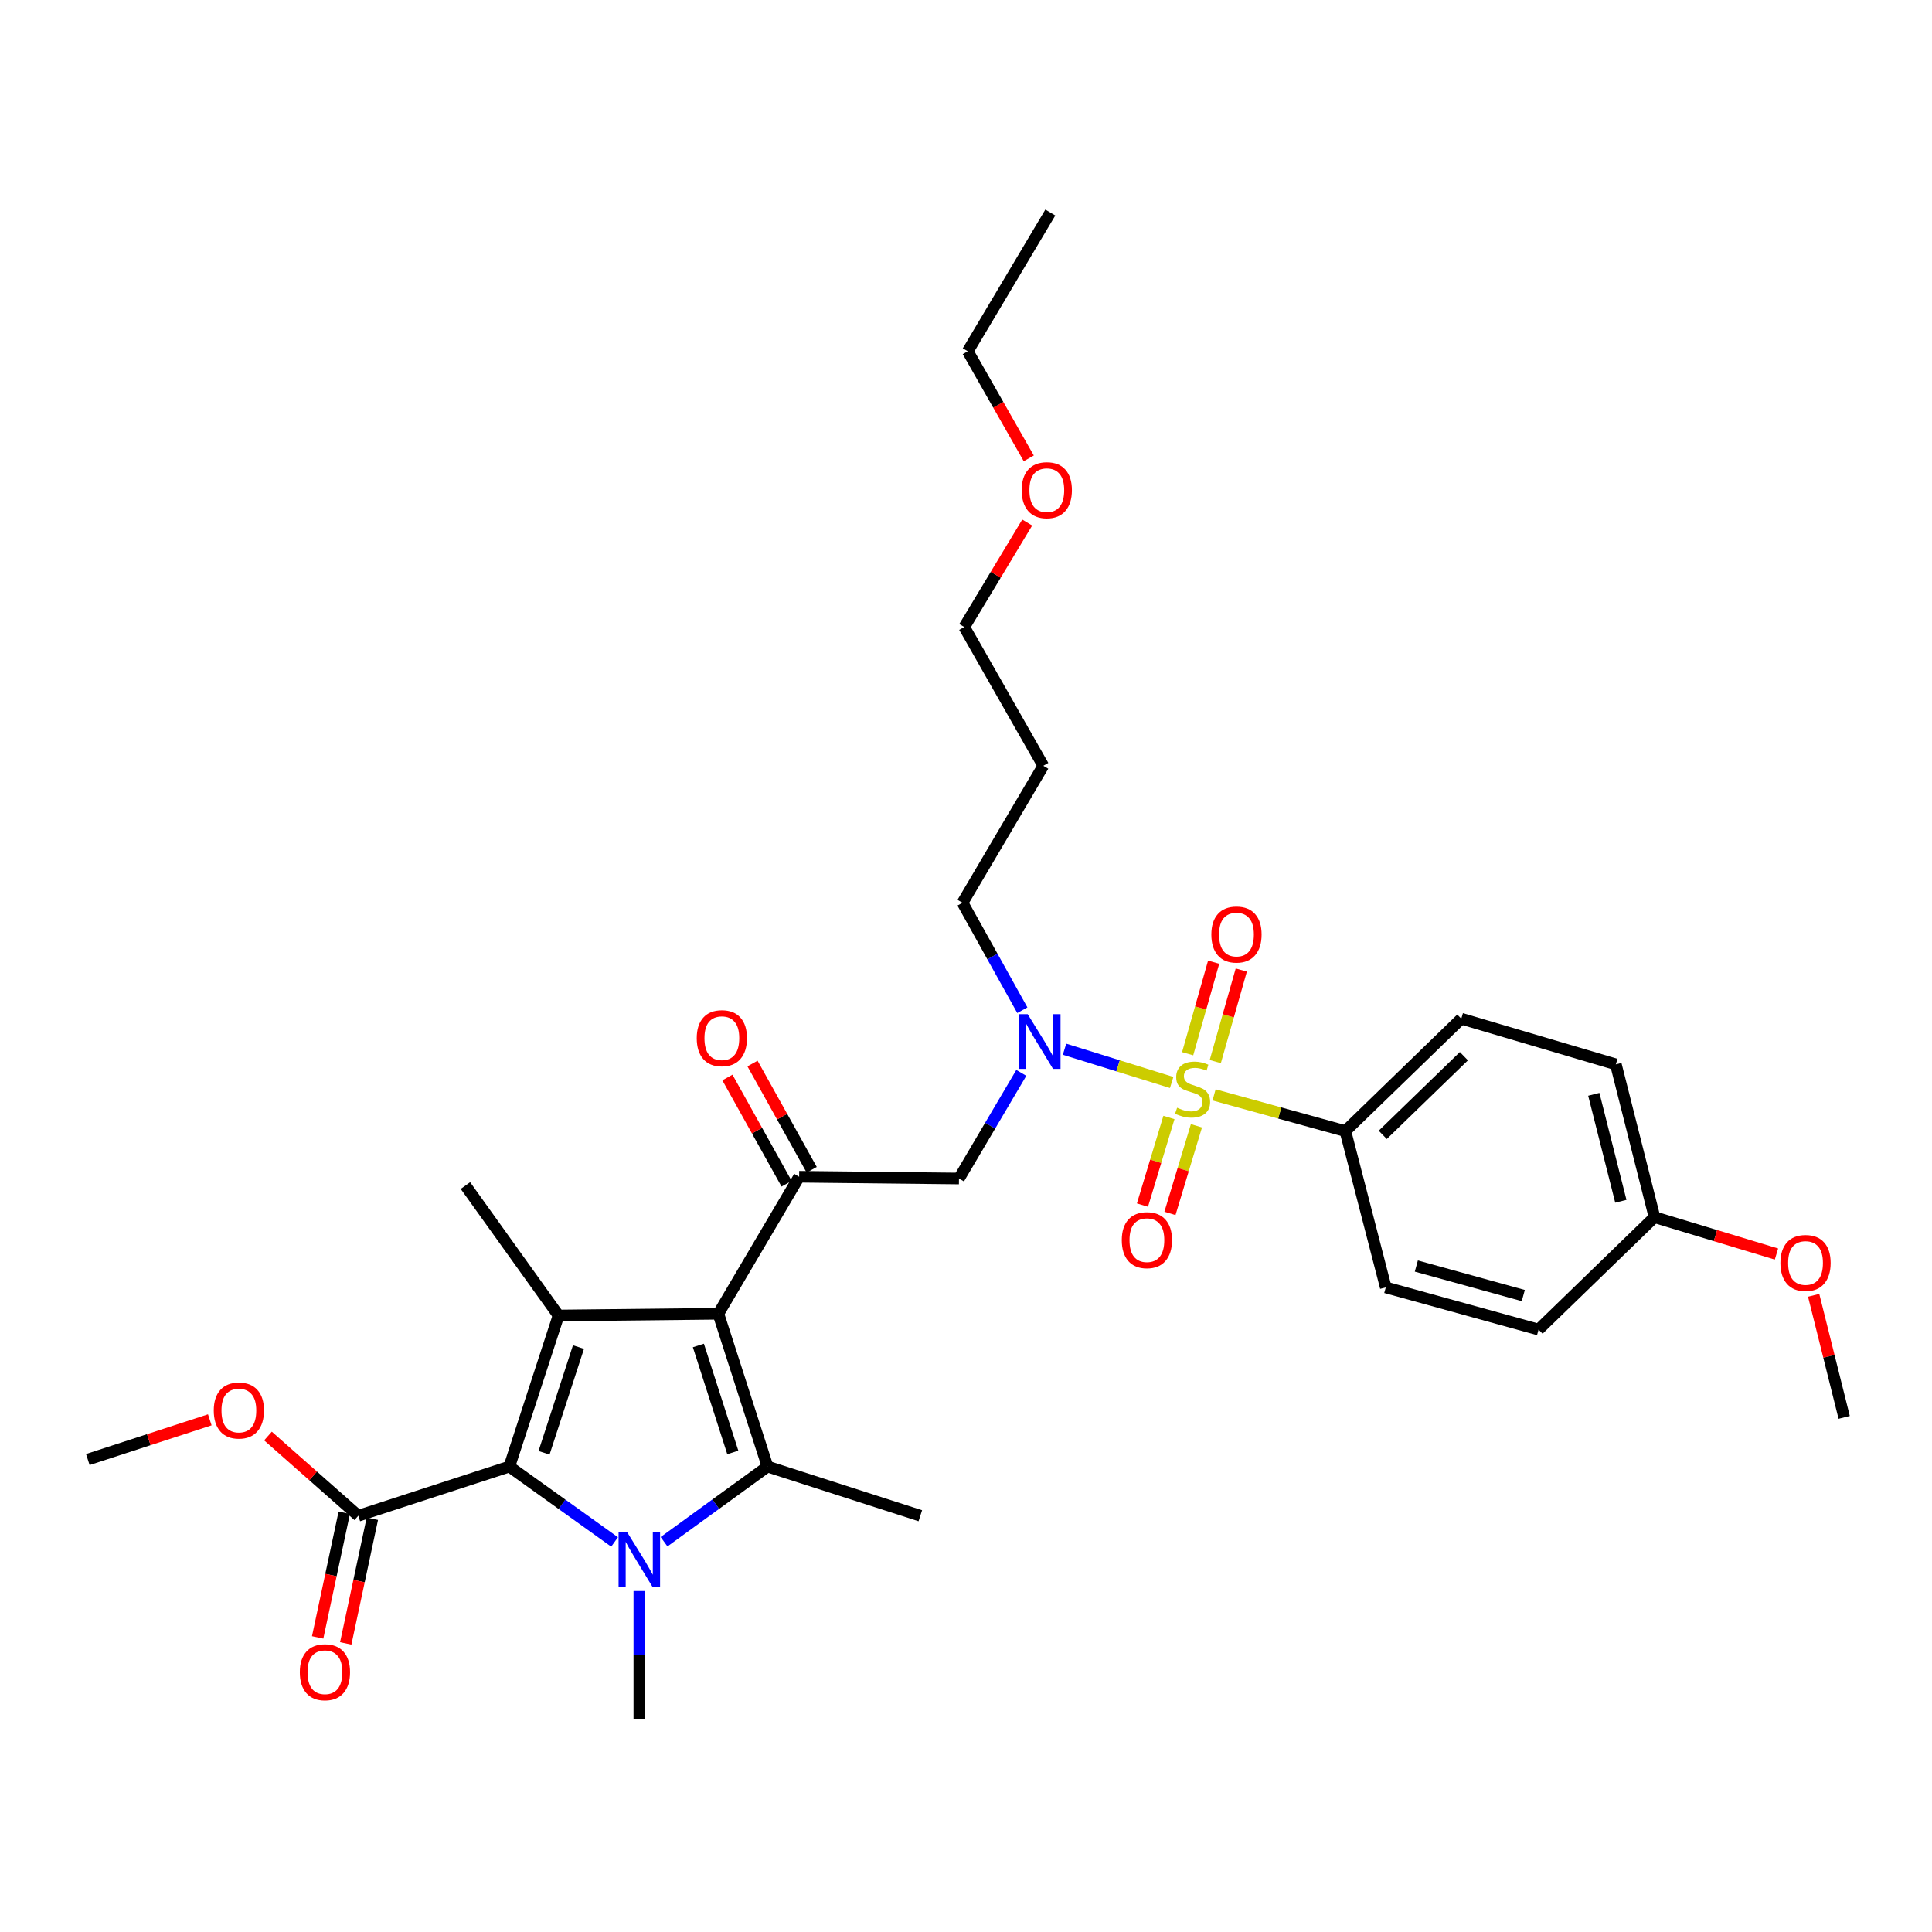 <?xml version='1.0' encoding='iso-8859-1'?>
<svg version='1.1' baseProfile='full'
              xmlns='http://www.w3.org/2000/svg'
                      xmlns:rdkit='http://www.rdkit.org/xml'
                      xmlns:xlink='http://www.w3.org/1999/xlink'
                  xml:space='preserve'
width='1000px' height='1000px' viewBox='0 0 1000 1000'>
<!-- END OF HEADER -->
<rect style='opacity:1.0;fill:#FFFFFF;stroke:none' width='1000' height='1000' x='0' y='0'> </rect>
<path class='bond-0' d='M 529.153,522.878 L 513.668,495.077' style='fill:none;fill-rule:evenodd;stroke:#0000FF;stroke-width:6px;stroke-linecap:butt;stroke-linejoin:miter;stroke-opacity:1' />
<path class='bond-0' d='M 513.668,495.077 L 498.183,467.275' style='fill:none;fill-rule:evenodd;stroke:#000000;stroke-width:6px;stroke-linecap:butt;stroke-linejoin:miter;stroke-opacity:1' />
<path class='bond-1' d='M 528.619,555.312 L 512.493,582.654' style='fill:none;fill-rule:evenodd;stroke:#0000FF;stroke-width:6px;stroke-linecap:butt;stroke-linejoin:miter;stroke-opacity:1' />
<path class='bond-1' d='M 512.493,582.654 L 496.366,609.996' style='fill:none;fill-rule:evenodd;stroke:#000000;stroke-width:6px;stroke-linecap:butt;stroke-linejoin:miter;stroke-opacity:1' />
<path class='bond-2' d='M 550.995,543.069 L 578.727,551.673' style='fill:none;fill-rule:evenodd;stroke:#0000FF;stroke-width:6px;stroke-linecap:butt;stroke-linejoin:miter;stroke-opacity:1' />
<path class='bond-2' d='M 578.727,551.673 L 606.458,560.278' style='fill:none;fill-rule:evenodd;stroke:#CCCC00;stroke-width:6px;stroke-linecap:butt;stroke-linejoin:miter;stroke-opacity:1' />
<path class='bond-3' d='M 696.36,585.456 L 756.36,527.274' style='fill:none;fill-rule:evenodd;stroke:#000000;stroke-width:6px;stroke-linecap:butt;stroke-linejoin:miter;stroke-opacity:1' />
<path class='bond-3' d='M 715.71,587.402 L 757.71,546.675' style='fill:none;fill-rule:evenodd;stroke:#000000;stroke-width:6px;stroke-linecap:butt;stroke-linejoin:miter;stroke-opacity:1' />
<path class='bond-4' d='M 696.36,585.456 L 717.274,666.361' style='fill:none;fill-rule:evenodd;stroke:#000000;stroke-width:6px;stroke-linecap:butt;stroke-linejoin:miter;stroke-opacity:1' />
<path class='bond-5' d='M 696.36,585.456 L 662.382,576.08' style='fill:none;fill-rule:evenodd;stroke:#000000;stroke-width:6px;stroke-linecap:butt;stroke-linejoin:miter;stroke-opacity:1' />
<path class='bond-5' d='M 662.382,576.08 L 628.404,566.705' style='fill:none;fill-rule:evenodd;stroke:#CCCC00;stroke-width:6px;stroke-linecap:butt;stroke-linejoin:miter;stroke-opacity:1' />
<path class='bond-6' d='M 413.635,609.087 L 371.816,679.998' style='fill:none;fill-rule:evenodd;stroke:#000000;stroke-width:6px;stroke-linecap:butt;stroke-linejoin:miter;stroke-opacity:1' />
<path class='bond-7' d='M 420.13,605.47 L 404.812,577.972' style='fill:none;fill-rule:evenodd;stroke:#000000;stroke-width:6px;stroke-linecap:butt;stroke-linejoin:miter;stroke-opacity:1' />
<path class='bond-7' d='M 404.812,577.972 L 389.494,550.474' style='fill:none;fill-rule:evenodd;stroke:#FF0000;stroke-width:6px;stroke-linecap:butt;stroke-linejoin:miter;stroke-opacity:1' />
<path class='bond-7' d='M 407.141,612.705 L 391.824,585.207' style='fill:none;fill-rule:evenodd;stroke:#000000;stroke-width:6px;stroke-linecap:butt;stroke-linejoin:miter;stroke-opacity:1' />
<path class='bond-7' d='M 391.824,585.207 L 376.506,557.709' style='fill:none;fill-rule:evenodd;stroke:#FF0000;stroke-width:6px;stroke-linecap:butt;stroke-linejoin:miter;stroke-opacity:1' />
<path class='bond-8' d='M 413.635,609.087 L 496.366,609.996' style='fill:none;fill-rule:evenodd;stroke:#000000;stroke-width:6px;stroke-linecap:butt;stroke-linejoin:miter;stroke-opacity:1' />
<path class='bond-9' d='M 629.025,549.466 L 635.754,525.776' style='fill:none;fill-rule:evenodd;stroke:#CCCC00;stroke-width:6px;stroke-linecap:butt;stroke-linejoin:miter;stroke-opacity:1' />
<path class='bond-9' d='M 635.754,525.776 L 642.483,502.087' style='fill:none;fill-rule:evenodd;stroke:#FF0000;stroke-width:6px;stroke-linecap:butt;stroke-linejoin:miter;stroke-opacity:1' />
<path class='bond-9' d='M 614.723,545.403 L 621.452,521.714' style='fill:none;fill-rule:evenodd;stroke:#CCCC00;stroke-width:6px;stroke-linecap:butt;stroke-linejoin:miter;stroke-opacity:1' />
<path class='bond-9' d='M 621.452,521.714 L 628.181,498.024' style='fill:none;fill-rule:evenodd;stroke:#FF0000;stroke-width:6px;stroke-linecap:butt;stroke-linejoin:miter;stroke-opacity:1' />
<path class='bond-10' d='M 605.041,578.404 L 598.186,601.077' style='fill:none;fill-rule:evenodd;stroke:#CCCC00;stroke-width:6px;stroke-linecap:butt;stroke-linejoin:miter;stroke-opacity:1' />
<path class='bond-10' d='M 598.186,601.077 L 591.331,623.749' style='fill:none;fill-rule:evenodd;stroke:#FF0000;stroke-width:6px;stroke-linecap:butt;stroke-linejoin:miter;stroke-opacity:1' />
<path class='bond-10' d='M 619.272,582.707 L 612.417,605.38' style='fill:none;fill-rule:evenodd;stroke:#CCCC00;stroke-width:6px;stroke-linecap:butt;stroke-linejoin:miter;stroke-opacity:1' />
<path class='bond-10' d='M 612.417,605.38 L 605.562,628.052' style='fill:none;fill-rule:evenodd;stroke:#FF0000;stroke-width:6px;stroke-linecap:butt;stroke-linejoin:miter;stroke-opacity:1' />
<path class='bond-11' d='M 756.36,527.274 L 836.364,550.905' style='fill:none;fill-rule:evenodd;stroke:#000000;stroke-width:6px;stroke-linecap:butt;stroke-linejoin:miter;stroke-opacity:1' />
<path class='bond-12' d='M 717.274,666.361 L 796.362,688.183' style='fill:none;fill-rule:evenodd;stroke:#000000;stroke-width:6px;stroke-linecap:butt;stroke-linejoin:miter;stroke-opacity:1' />
<path class='bond-12' d='M 733.092,655.302 L 788.453,670.578' style='fill:none;fill-rule:evenodd;stroke:#000000;stroke-width:6px;stroke-linecap:butt;stroke-linejoin:miter;stroke-opacity:1' />
<path class='bond-13' d='M 856.361,630.001 L 796.362,688.183' style='fill:none;fill-rule:evenodd;stroke:#000000;stroke-width:6px;stroke-linecap:butt;stroke-linejoin:miter;stroke-opacity:1' />
<path class='bond-14' d='M 856.361,630.001 L 887.93,639.543' style='fill:none;fill-rule:evenodd;stroke:#000000;stroke-width:6px;stroke-linecap:butt;stroke-linejoin:miter;stroke-opacity:1' />
<path class='bond-14' d='M 887.93,639.543 L 919.498,649.086' style='fill:none;fill-rule:evenodd;stroke:#FF0000;stroke-width:6px;stroke-linecap:butt;stroke-linejoin:miter;stroke-opacity:1' />
<path class='bond-15' d='M 856.361,630.001 L 836.364,550.905' style='fill:none;fill-rule:evenodd;stroke:#000000;stroke-width:6px;stroke-linecap:butt;stroke-linejoin:miter;stroke-opacity:1' />
<path class='bond-15' d='M 838.947,621.781 L 824.95,566.414' style='fill:none;fill-rule:evenodd;stroke:#000000;stroke-width:6px;stroke-linecap:butt;stroke-linejoin:miter;stroke-opacity:1' />
<path class='bond-16' d='M 498.183,467.275 L 540.002,396.364' style='fill:none;fill-rule:evenodd;stroke:#000000;stroke-width:6px;stroke-linecap:butt;stroke-linejoin:miter;stroke-opacity:1' />
<path class='bond-17' d='M 540.002,396.364 L 499.091,324.545' style='fill:none;fill-rule:evenodd;stroke:#000000;stroke-width:6px;stroke-linecap:butt;stroke-linejoin:miter;stroke-opacity:1' />
<path class='bond-18' d='M 343.704,797.987 L 370.488,778.54' style='fill:none;fill-rule:evenodd;stroke:#0000FF;stroke-width:6px;stroke-linecap:butt;stroke-linejoin:miter;stroke-opacity:1' />
<path class='bond-18' d='M 370.488,778.54 L 397.273,759.094' style='fill:none;fill-rule:evenodd;stroke:#000000;stroke-width:6px;stroke-linecap:butt;stroke-linejoin:miter;stroke-opacity:1' />
<path class='bond-19' d='M 318.105,798.1 L 290.871,778.597' style='fill:none;fill-rule:evenodd;stroke:#0000FF;stroke-width:6px;stroke-linecap:butt;stroke-linejoin:miter;stroke-opacity:1' />
<path class='bond-19' d='M 290.871,778.597 L 263.637,759.094' style='fill:none;fill-rule:evenodd;stroke:#000000;stroke-width:6px;stroke-linecap:butt;stroke-linejoin:miter;stroke-opacity:1' />
<path class='bond-20' d='M 330.913,823.501 L 330.913,856.748' style='fill:none;fill-rule:evenodd;stroke:#0000FF;stroke-width:6px;stroke-linecap:butt;stroke-linejoin:miter;stroke-opacity:1' />
<path class='bond-20' d='M 330.913,856.748 L 330.913,889.995' style='fill:none;fill-rule:evenodd;stroke:#000000;stroke-width:6px;stroke-linecap:butt;stroke-linejoin:miter;stroke-opacity:1' />
<path class='bond-21' d='M 397.273,759.094 L 476.36,784.542' style='fill:none;fill-rule:evenodd;stroke:#000000;stroke-width:6px;stroke-linecap:butt;stroke-linejoin:miter;stroke-opacity:1' />
<path class='bond-22' d='M 397.273,759.094 L 371.816,679.998' style='fill:none;fill-rule:evenodd;stroke:#000000;stroke-width:6px;stroke-linecap:butt;stroke-linejoin:miter;stroke-opacity:1' />
<path class='bond-22' d='M 379.302,751.784 L 361.482,696.417' style='fill:none;fill-rule:evenodd;stroke:#000000;stroke-width:6px;stroke-linecap:butt;stroke-linejoin:miter;stroke-opacity:1' />
<path class='bond-23' d='M 371.816,679.998 L 289.094,680.906' style='fill:none;fill-rule:evenodd;stroke:#000000;stroke-width:6px;stroke-linecap:butt;stroke-linejoin:miter;stroke-opacity:1' />
<path class='bond-24' d='M 289.094,680.906 L 240.906,613.638' style='fill:none;fill-rule:evenodd;stroke:#000000;stroke-width:6px;stroke-linecap:butt;stroke-linejoin:miter;stroke-opacity:1' />
<path class='bond-25' d='M 289.094,680.906 L 263.637,759.094' style='fill:none;fill-rule:evenodd;stroke:#000000;stroke-width:6px;stroke-linecap:butt;stroke-linejoin:miter;stroke-opacity:1' />
<path class='bond-25' d='M 299.413,697.237 L 281.593,751.968' style='fill:none;fill-rule:evenodd;stroke:#000000;stroke-width:6px;stroke-linecap:butt;stroke-linejoin:miter;stroke-opacity:1' />
<path class='bond-26' d='M 263.637,759.094 L 185.458,784.542' style='fill:none;fill-rule:evenodd;stroke:#000000;stroke-width:6px;stroke-linecap:butt;stroke-linejoin:miter;stroke-opacity:1' />
<path class='bond-27' d='M 45.455,755.451 L 77.02,745.177' style='fill:none;fill-rule:evenodd;stroke:#000000;stroke-width:6px;stroke-linecap:butt;stroke-linejoin:miter;stroke-opacity:1' />
<path class='bond-27' d='M 77.02,745.177 L 108.586,734.903' style='fill:none;fill-rule:evenodd;stroke:#FF0000;stroke-width:6px;stroke-linecap:butt;stroke-linejoin:miter;stroke-opacity:1' />
<path class='bond-28' d='M 185.458,784.542 L 162.081,763.916' style='fill:none;fill-rule:evenodd;stroke:#000000;stroke-width:6px;stroke-linecap:butt;stroke-linejoin:miter;stroke-opacity:1' />
<path class='bond-28' d='M 162.081,763.916 L 138.703,743.291' style='fill:none;fill-rule:evenodd;stroke:#FF0000;stroke-width:6px;stroke-linecap:butt;stroke-linejoin:miter;stroke-opacity:1' />
<path class='bond-29' d='M 178.188,782.99 L 171.302,815.253' style='fill:none;fill-rule:evenodd;stroke:#000000;stroke-width:6px;stroke-linecap:butt;stroke-linejoin:miter;stroke-opacity:1' />
<path class='bond-29' d='M 171.302,815.253 L 164.415,847.515' style='fill:none;fill-rule:evenodd;stroke:#FF0000;stroke-width:6px;stroke-linecap:butt;stroke-linejoin:miter;stroke-opacity:1' />
<path class='bond-29' d='M 192.728,786.094 L 185.842,818.356' style='fill:none;fill-rule:evenodd;stroke:#000000;stroke-width:6px;stroke-linecap:butt;stroke-linejoin:miter;stroke-opacity:1' />
<path class='bond-29' d='M 185.842,818.356 L 178.955,850.619' style='fill:none;fill-rule:evenodd;stroke:#FF0000;stroke-width:6px;stroke-linecap:butt;stroke-linejoin:miter;stroke-opacity:1' />
<path class='bond-30' d='M 499.091,324.545 L 515.385,297.505' style='fill:none;fill-rule:evenodd;stroke:#000000;stroke-width:6px;stroke-linecap:butt;stroke-linejoin:miter;stroke-opacity:1' />
<path class='bond-30' d='M 515.385,297.505 L 531.678,270.464' style='fill:none;fill-rule:evenodd;stroke:#FF0000;stroke-width:6px;stroke-linecap:butt;stroke-linejoin:miter;stroke-opacity:1' />
<path class='bond-31' d='M 532.485,237.248 L 516.697,209.532' style='fill:none;fill-rule:evenodd;stroke:#FF0000;stroke-width:6px;stroke-linecap:butt;stroke-linejoin:miter;stroke-opacity:1' />
<path class='bond-31' d='M 516.697,209.532 L 500.909,181.816' style='fill:none;fill-rule:evenodd;stroke:#000000;stroke-width:6px;stroke-linecap:butt;stroke-linejoin:miter;stroke-opacity:1' />
<path class='bond-32' d='M 500.909,181.816 L 543.637,110.005' style='fill:none;fill-rule:evenodd;stroke:#000000;stroke-width:6px;stroke-linecap:butt;stroke-linejoin:miter;stroke-opacity:1' />
<path class='bond-33' d='M 938.746,670.454 L 946.646,702.046' style='fill:none;fill-rule:evenodd;stroke:#FF0000;stroke-width:6px;stroke-linecap:butt;stroke-linejoin:miter;stroke-opacity:1' />
<path class='bond-33' d='M 946.646,702.046 L 954.545,733.637' style='fill:none;fill-rule:evenodd;stroke:#000000;stroke-width:6px;stroke-linecap:butt;stroke-linejoin:miter;stroke-opacity:1' />
<path  class='atom-0' d='M 531.925 524.934
L 541.205 539.934
Q 542.125 541.414, 543.605 544.094
Q 545.085 546.774, 545.165 546.934
L 545.165 524.934
L 548.925 524.934
L 548.925 553.254
L 545.045 553.254
L 535.085 536.854
Q 533.925 534.934, 532.685 532.734
Q 531.485 530.534, 531.125 529.854
L 531.125 553.254
L 527.445 553.254
L 527.445 524.934
L 531.925 524.934
' fill='#0000FF'/>
<path  class='atom-3' d='M 360.633 537.357
Q 360.633 530.557, 363.993 526.757
Q 367.353 522.957, 373.633 522.957
Q 379.913 522.957, 383.273 526.757
Q 386.633 530.557, 386.633 537.357
Q 386.633 544.237, 383.233 548.157
Q 379.833 552.037, 373.633 552.037
Q 367.393 552.037, 363.993 548.157
Q 360.633 544.277, 360.633 537.357
M 373.633 548.837
Q 377.953 548.837, 380.273 545.957
Q 382.633 543.037, 382.633 537.357
Q 382.633 531.797, 380.273 528.997
Q 377.953 526.157, 373.633 526.157
Q 369.313 526.157, 366.953 528.957
Q 364.633 531.757, 364.633 537.357
Q 364.633 543.077, 366.953 545.957
Q 369.313 548.837, 373.633 548.837
' fill='#FF0000'/>
<path  class='atom-5' d='M 609.273 573.354
Q 609.593 573.474, 610.913 574.034
Q 612.233 574.594, 613.673 574.954
Q 615.153 575.274, 616.593 575.274
Q 619.273 575.274, 620.833 573.994
Q 622.393 572.674, 622.393 570.394
Q 622.393 568.834, 621.593 567.874
Q 620.833 566.914, 619.633 566.394
Q 618.433 565.874, 616.433 565.274
Q 613.913 564.514, 612.393 563.794
Q 610.913 563.074, 609.833 561.554
Q 608.793 560.034, 608.793 557.474
Q 608.793 553.914, 611.193 551.714
Q 613.633 549.514, 618.433 549.514
Q 621.713 549.514, 625.433 551.074
L 624.513 554.154
Q 621.113 552.754, 618.553 552.754
Q 615.793 552.754, 614.273 553.914
Q 612.753 555.034, 612.793 556.994
Q 612.793 558.514, 613.553 559.434
Q 614.353 560.354, 615.473 560.874
Q 616.633 561.394, 618.553 561.994
Q 621.113 562.794, 622.633 563.594
Q 624.153 564.394, 625.233 566.034
Q 626.353 567.634, 626.353 570.394
Q 626.353 574.314, 623.713 576.434
Q 621.113 578.514, 616.753 578.514
Q 614.233 578.514, 612.313 577.954
Q 610.433 577.434, 608.193 576.514
L 609.273 573.354
' fill='#CCCC00'/>
<path  class='atom-6' d='M 626.995 483.717
Q 626.995 476.917, 630.355 473.117
Q 633.715 469.317, 639.995 469.317
Q 646.275 469.317, 649.635 473.117
Q 652.995 476.917, 652.995 483.717
Q 652.995 490.597, 649.595 494.517
Q 646.195 498.397, 639.995 498.397
Q 633.755 498.397, 630.355 494.517
Q 626.995 490.637, 626.995 483.717
M 639.995 495.197
Q 644.315 495.197, 646.635 492.317
Q 648.995 489.397, 648.995 483.717
Q 648.995 478.157, 646.635 475.357
Q 644.315 472.517, 639.995 472.517
Q 635.675 472.517, 633.315 475.317
Q 630.995 478.117, 630.995 483.717
Q 630.995 489.437, 633.315 492.317
Q 635.675 495.197, 639.995 495.197
' fill='#FF0000'/>
<path  class='atom-7' d='M 580.633 641.901
Q 580.633 635.101, 583.993 631.301
Q 587.353 627.501, 593.633 627.501
Q 599.913 627.501, 603.273 631.301
Q 606.633 635.101, 606.633 641.901
Q 606.633 648.781, 603.233 652.701
Q 599.833 656.581, 593.633 656.581
Q 587.393 656.581, 583.993 652.701
Q 580.633 648.821, 580.633 641.901
M 593.633 653.381
Q 597.953 653.381, 600.273 650.501
Q 602.633 647.581, 602.633 641.901
Q 602.633 636.341, 600.273 633.541
Q 597.953 630.701, 593.633 630.701
Q 589.313 630.701, 586.953 633.501
Q 584.633 636.301, 584.633 641.901
Q 584.633 647.621, 586.953 650.501
Q 589.313 653.381, 593.633 653.381
' fill='#FF0000'/>
<path  class='atom-13' d='M 324.653 793.113
L 333.933 808.113
Q 334.853 809.593, 336.333 812.273
Q 337.813 814.953, 337.893 815.113
L 337.893 793.113
L 341.653 793.113
L 341.653 821.433
L 337.773 821.433
L 327.813 805.033
Q 326.653 803.113, 325.413 800.913
Q 324.213 798.713, 323.853 798.033
L 323.853 821.433
L 320.173 821.433
L 320.173 793.113
L 324.653 793.113
' fill='#0000FF'/>
<path  class='atom-21' d='M 110.642 730.083
Q 110.642 723.283, 114.002 719.483
Q 117.362 715.683, 123.642 715.683
Q 129.922 715.683, 133.282 719.483
Q 136.642 723.283, 136.642 730.083
Q 136.642 736.963, 133.242 740.883
Q 129.842 744.763, 123.642 744.763
Q 117.402 744.763, 114.002 740.883
Q 110.642 737.003, 110.642 730.083
M 123.642 741.563
Q 127.962 741.563, 130.282 738.683
Q 132.642 735.763, 132.642 730.083
Q 132.642 724.523, 130.282 721.723
Q 127.962 718.883, 123.642 718.883
Q 119.322 718.883, 116.962 721.683
Q 114.642 724.483, 114.642 730.083
Q 114.642 735.803, 116.962 738.683
Q 119.322 741.563, 123.642 741.563
' fill='#FF0000'/>
<path  class='atom-22' d='M 155.187 865.535
Q 155.187 858.735, 158.547 854.935
Q 161.907 851.135, 168.187 851.135
Q 174.467 851.135, 177.827 854.935
Q 181.187 858.735, 181.187 865.535
Q 181.187 872.415, 177.787 876.335
Q 174.387 880.215, 168.187 880.215
Q 161.947 880.215, 158.547 876.335
Q 155.187 872.455, 155.187 865.535
M 168.187 877.015
Q 172.507 877.015, 174.827 874.135
Q 177.187 871.215, 177.187 865.535
Q 177.187 859.975, 174.827 857.175
Q 172.507 854.335, 168.187 854.335
Q 163.867 854.335, 161.507 857.135
Q 159.187 859.935, 159.187 865.535
Q 159.187 871.255, 161.507 874.135
Q 163.867 877.015, 168.187 877.015
' fill='#FF0000'/>
<path  class='atom-26' d='M 528.819 253.715
Q 528.819 246.915, 532.179 243.115
Q 535.539 239.315, 541.819 239.315
Q 548.099 239.315, 551.459 243.115
Q 554.819 246.915, 554.819 253.715
Q 554.819 260.595, 551.419 264.515
Q 548.019 268.395, 541.819 268.395
Q 535.579 268.395, 532.179 264.515
Q 528.819 260.635, 528.819 253.715
M 541.819 265.195
Q 546.139 265.195, 548.459 262.315
Q 550.819 259.395, 550.819 253.715
Q 550.819 248.155, 548.459 245.355
Q 546.139 242.515, 541.819 242.515
Q 537.499 242.515, 535.139 245.315
Q 532.819 248.115, 532.819 253.715
Q 532.819 259.435, 535.139 262.315
Q 537.499 265.195, 541.819 265.195
' fill='#FF0000'/>
<path  class='atom-31' d='M 921.54 653.712
Q 921.54 646.912, 924.9 643.112
Q 928.26 639.312, 934.54 639.312
Q 940.82 639.312, 944.18 643.112
Q 947.54 646.912, 947.54 653.712
Q 947.54 660.592, 944.14 664.512
Q 940.74 668.392, 934.54 668.392
Q 928.3 668.392, 924.9 664.512
Q 921.54 660.632, 921.54 653.712
M 934.54 665.192
Q 938.86 665.192, 941.18 662.312
Q 943.54 659.392, 943.54 653.712
Q 943.54 648.152, 941.18 645.352
Q 938.86 642.512, 934.54 642.512
Q 930.22 642.512, 927.86 645.312
Q 925.54 648.112, 925.54 653.712
Q 925.54 659.432, 927.86 662.312
Q 930.22 665.192, 934.54 665.192
' fill='#FF0000'/>
</svg>
